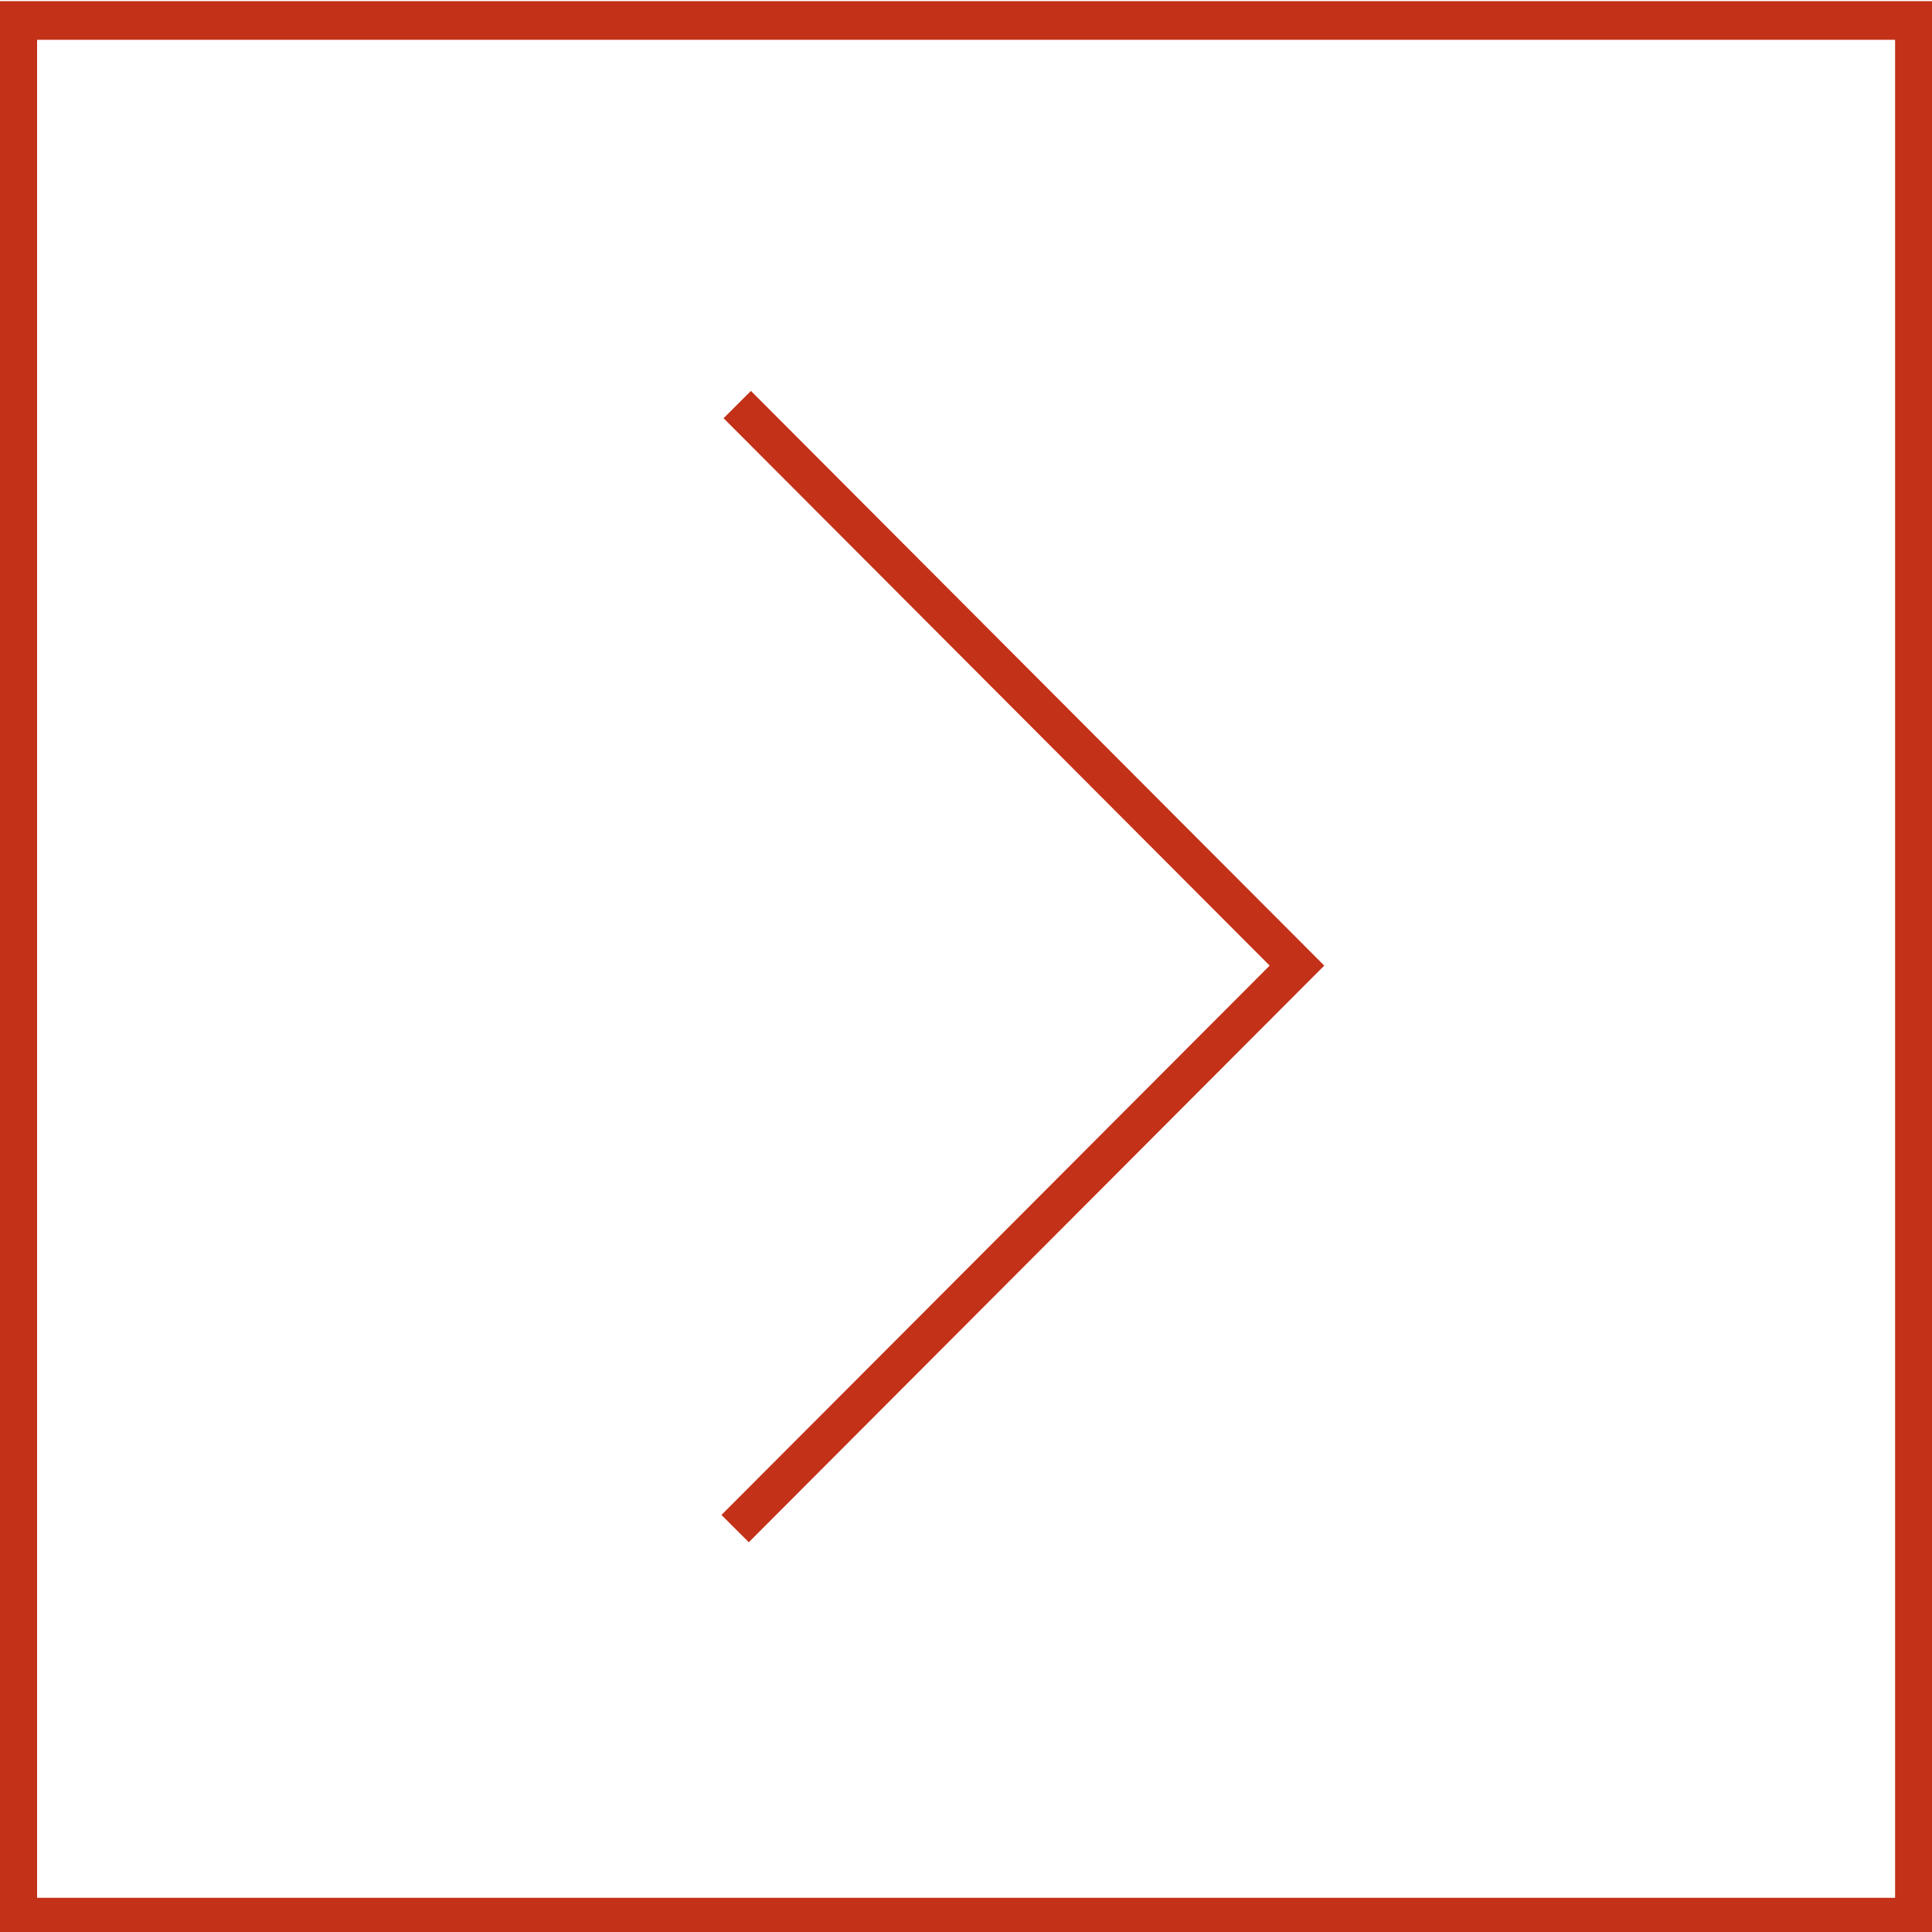 <svg xmlns="http://www.w3.org/2000/svg" xmlns:xlink="http://www.w3.org/1999/xlink" id="Calque_1" x="0px" y="0px" viewBox="0 0 100 100" style="enable-background:new 0 0 100 100;" xml:space="preserve"><style type="text/css">	.st0{fill:none;stroke:#C23118;stroke-width:2;stroke-miterlimit:10;}</style><rect x="0.92" y="1.06" class="st0" width="98.17" height="98.17"></rect><polyline class="st0" points="38.05,79.12 67.13,49.98 38.16,20.94 "></polyline></svg>
